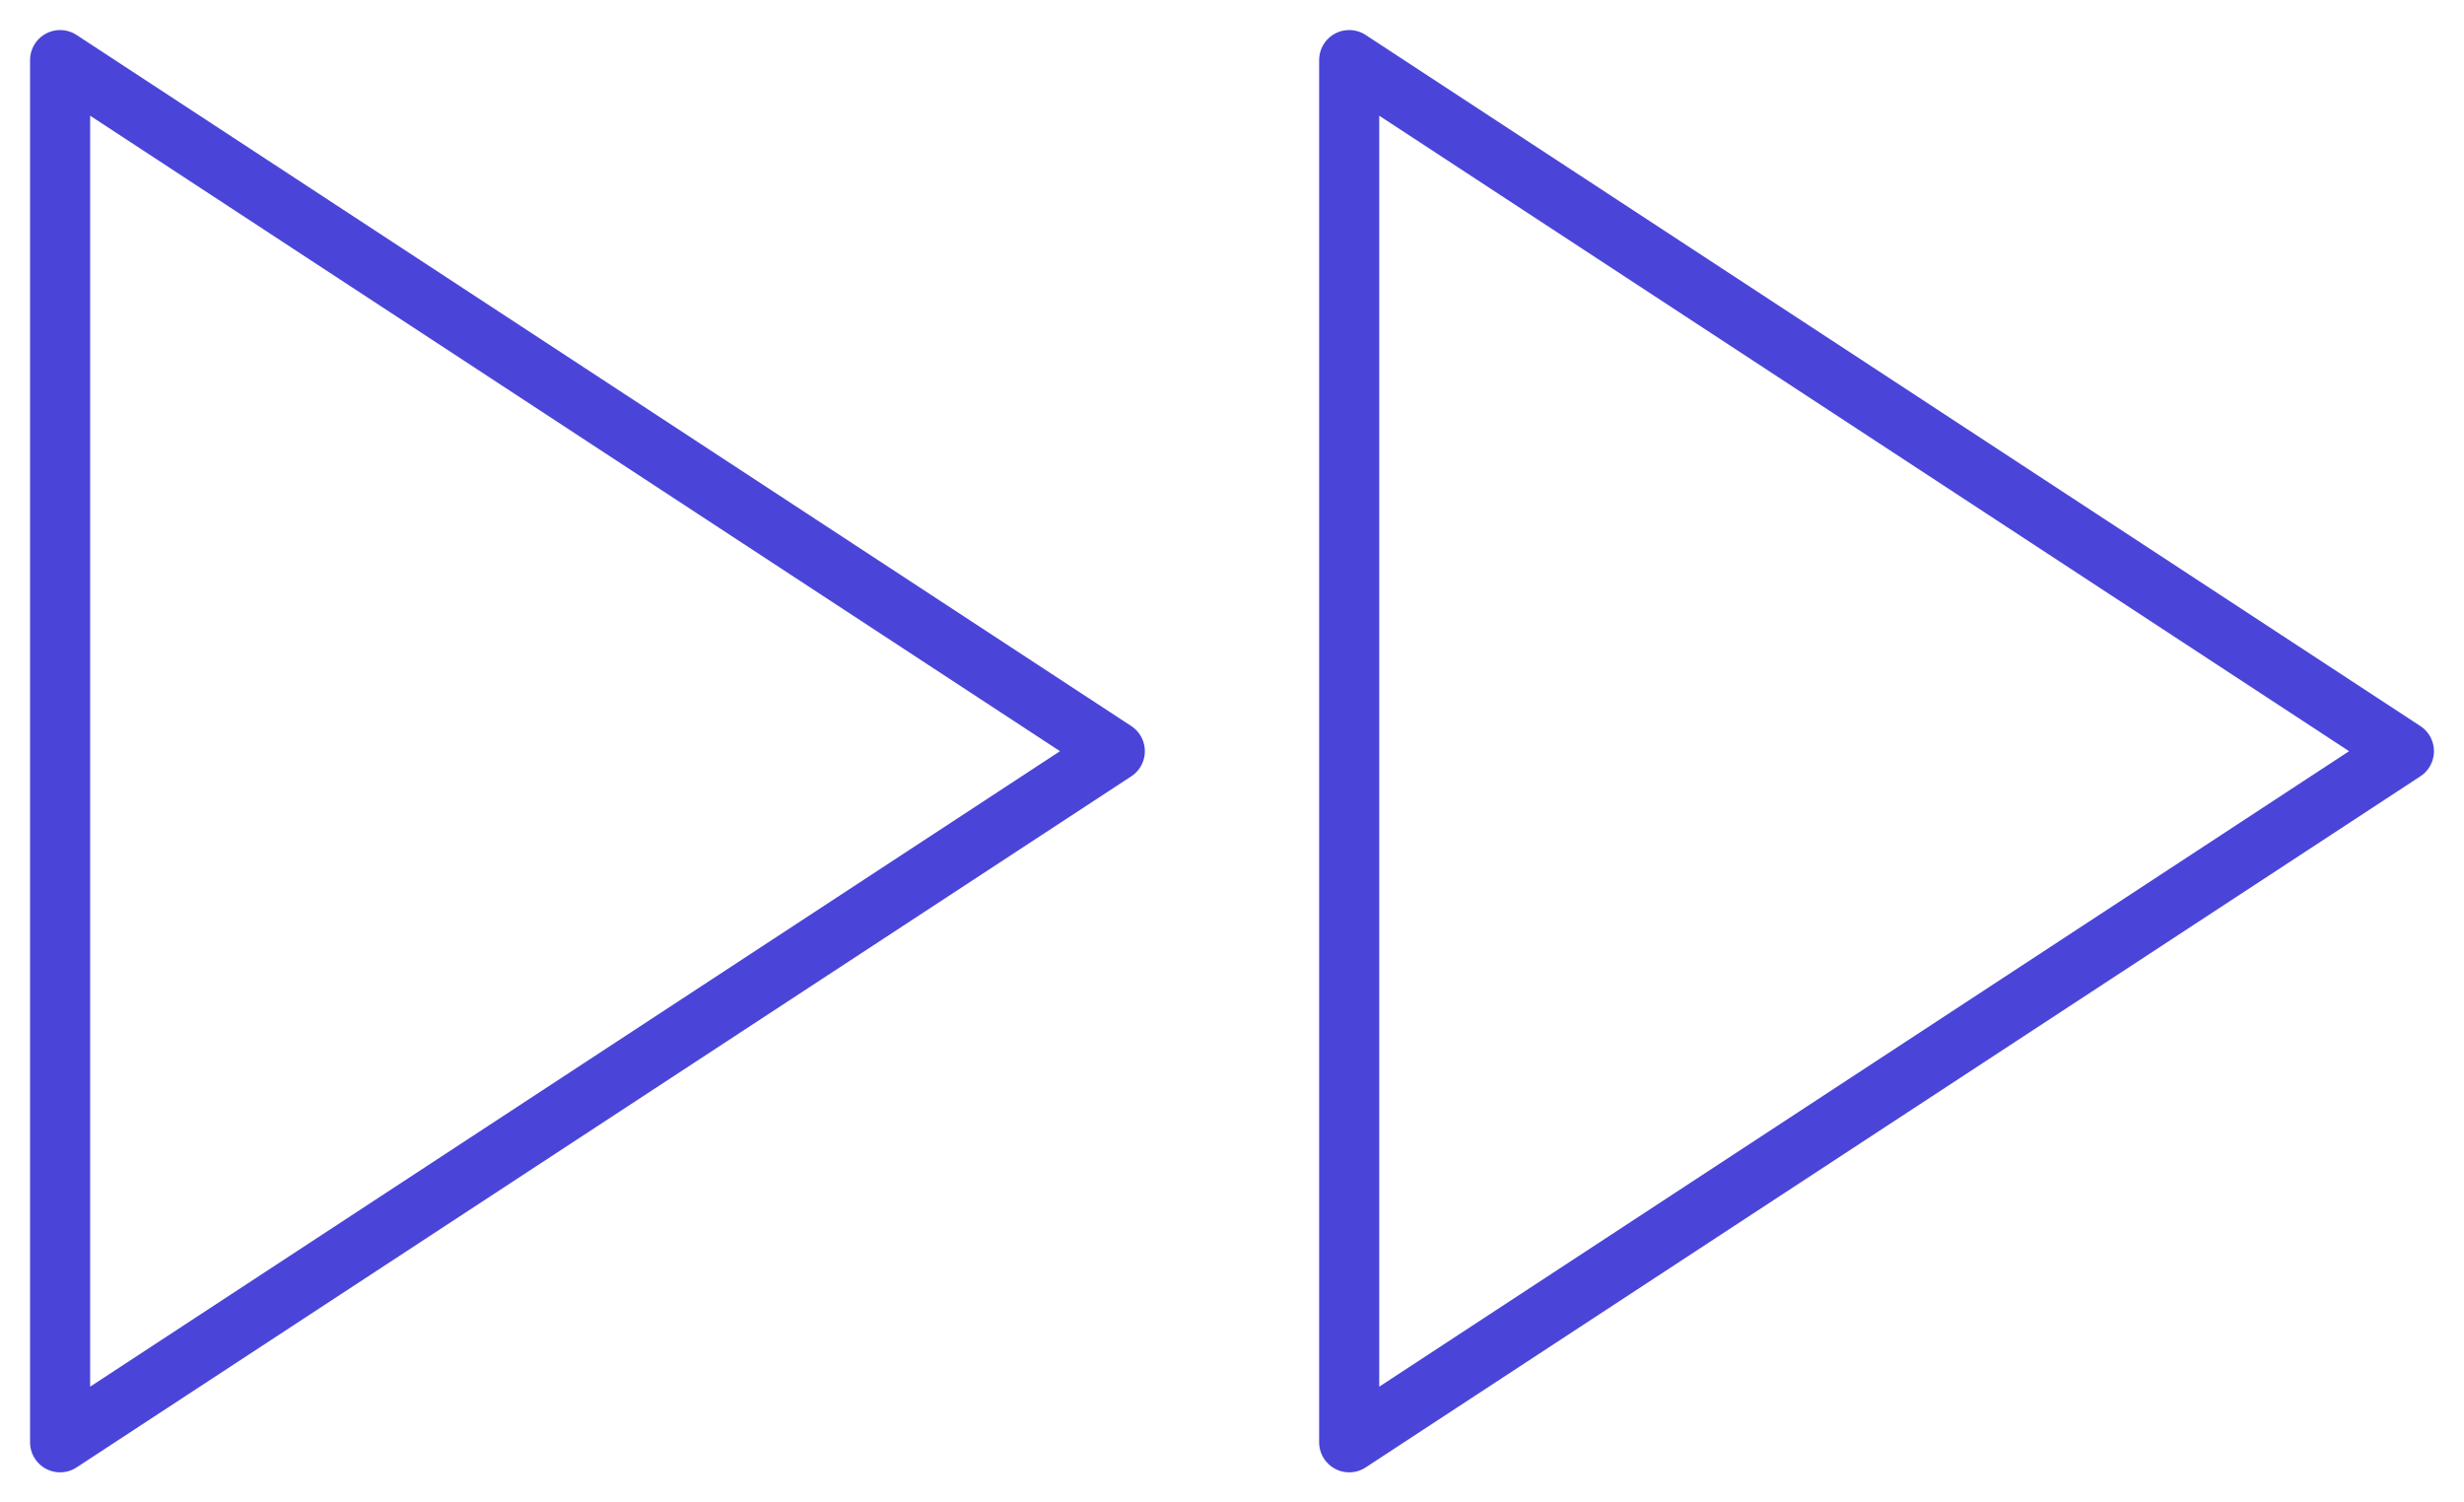 <svg width="41" height="25" viewBox="0 0 41 25" fill="none" xmlns="http://www.w3.org/2000/svg"><path d="M22.45 24L40 12.5L22.45 1V24Z" stroke="#4A45D8" stroke-linecap="round" stroke-linejoin="round"/><path d="M1 24L18.55 12.5L1 1V24Z" stroke="#4A45D8" stroke-linecap="round" stroke-linejoin="round"/></svg>